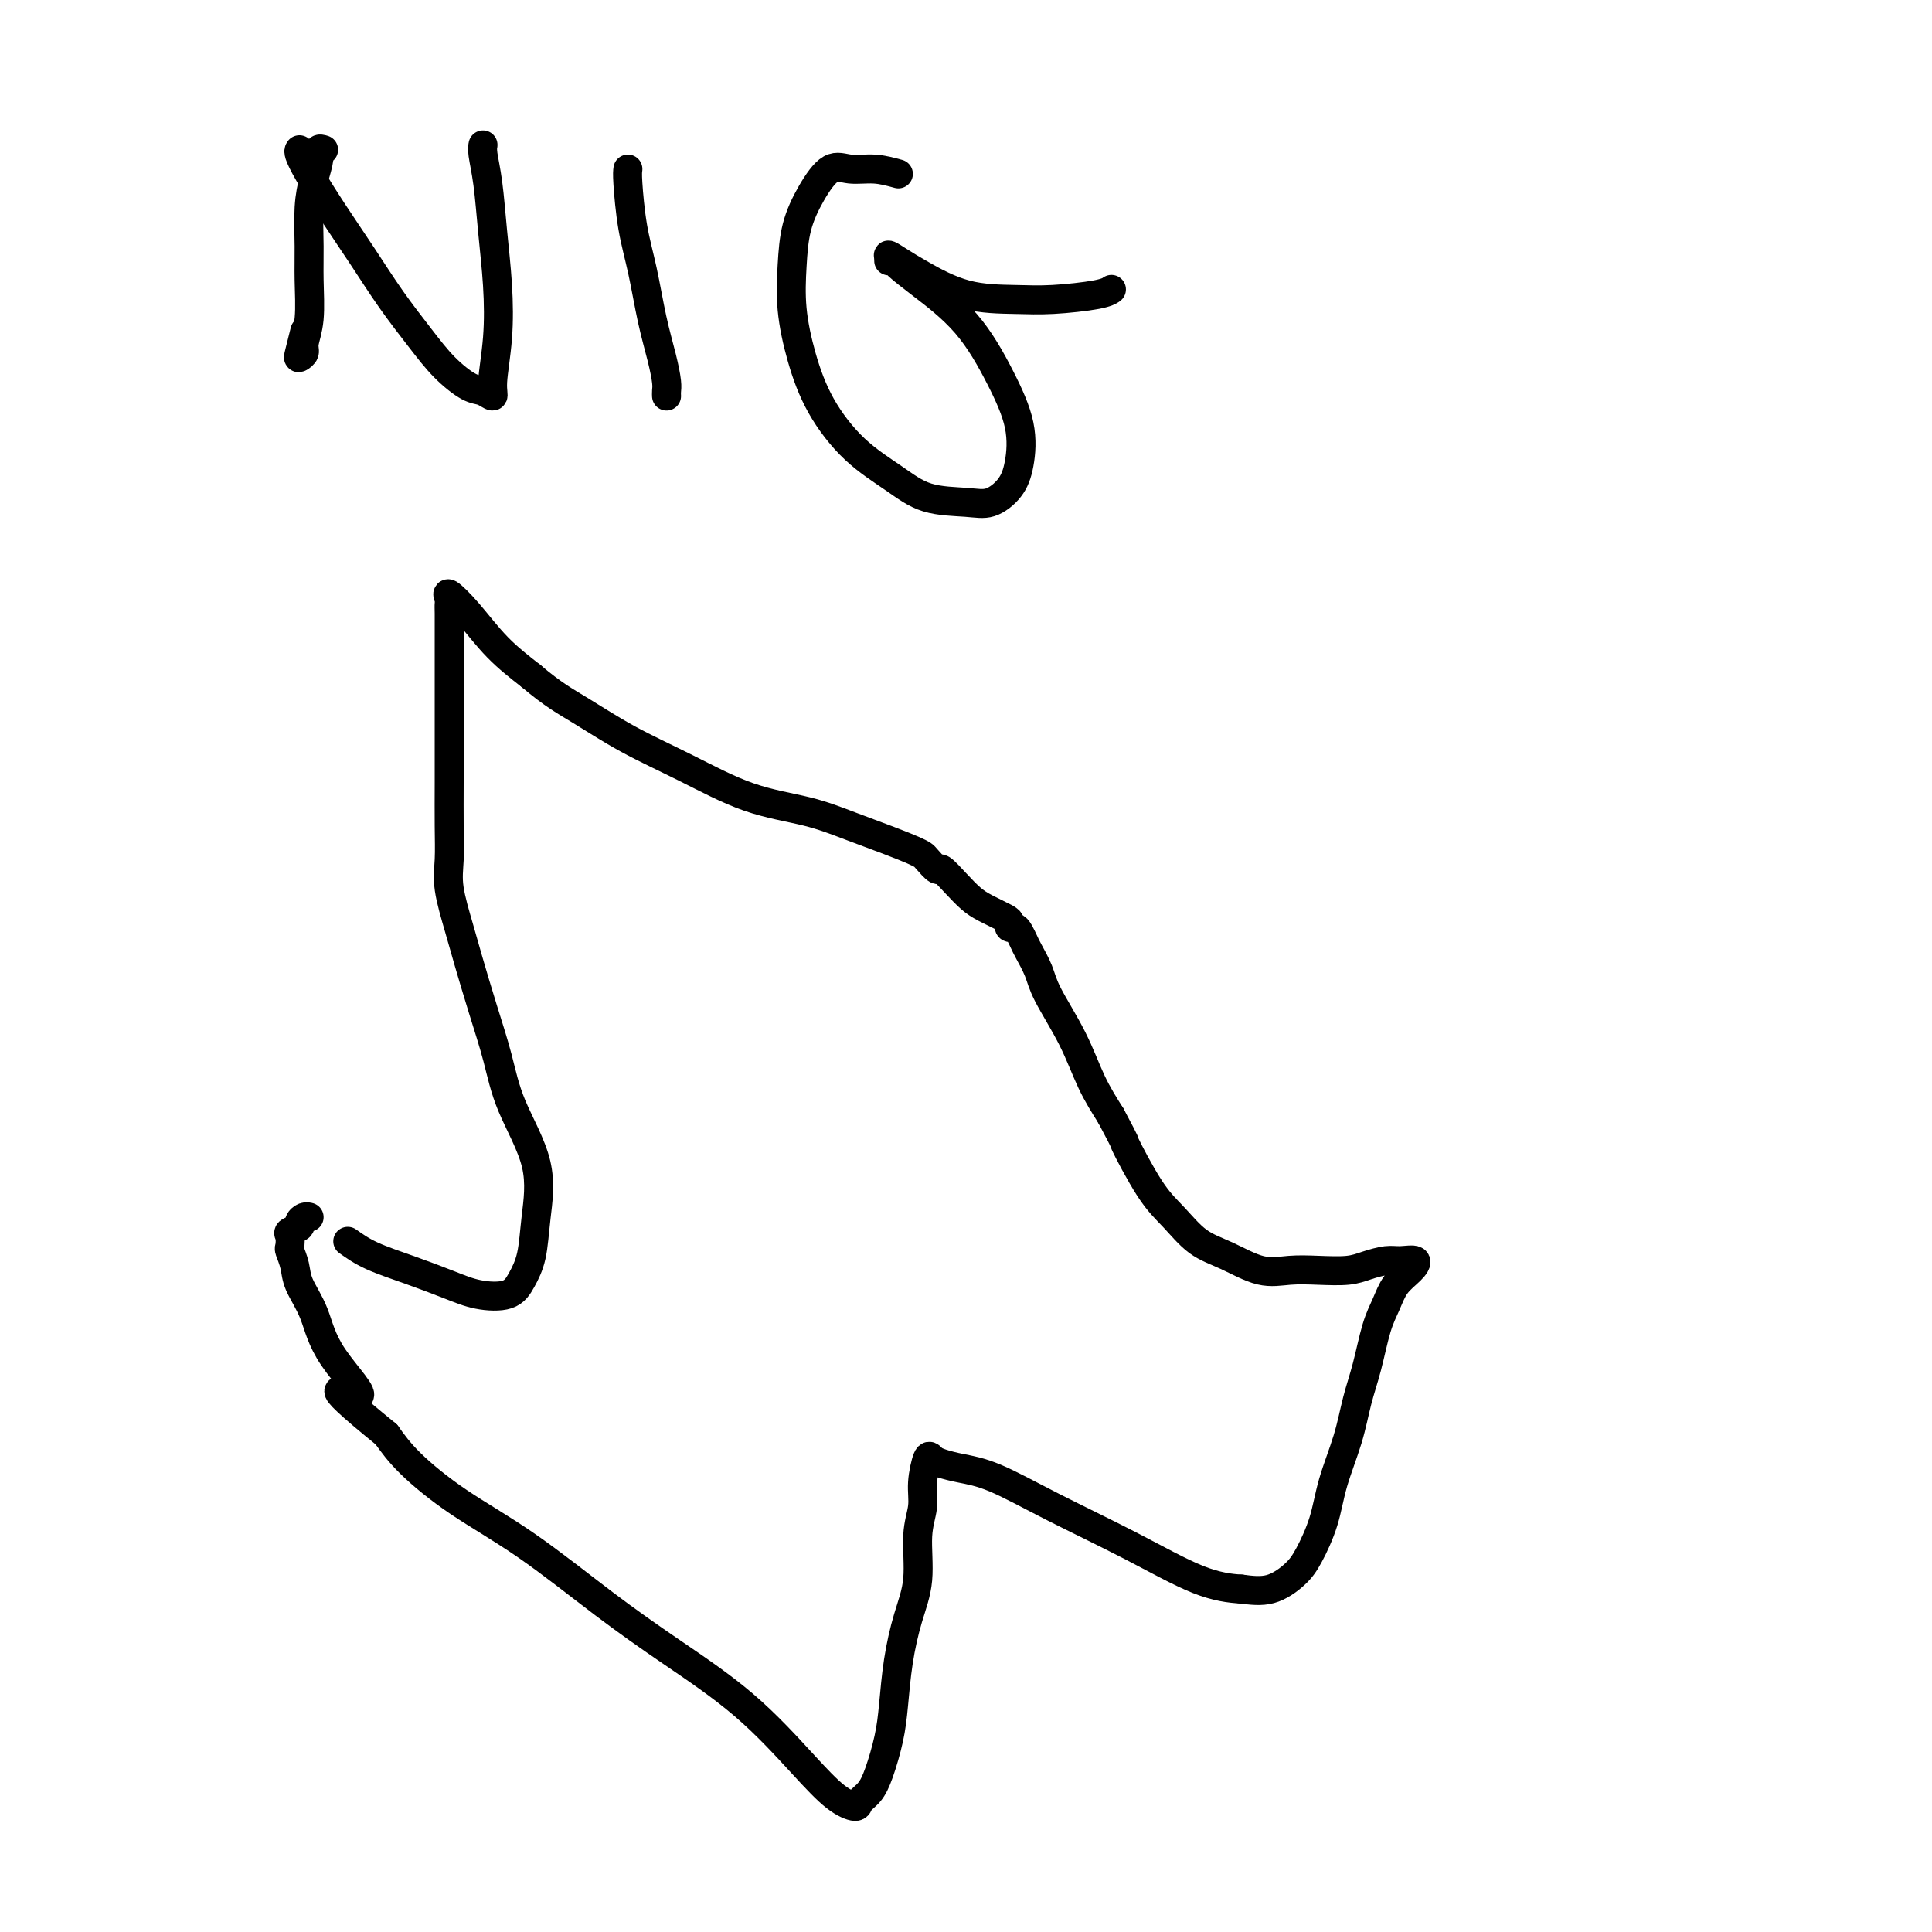 <svg viewBox='0 0 400 400' version='1.1' xmlns='http://www.w3.org/2000/svg' xmlns:xlink='http://www.w3.org/1999/xlink'><g fill='none' stroke='#000000' stroke-width='6' stroke-linecap='round' stroke-linejoin='round'><path d='M72,257c1.413,1.004 2.826,2.008 5,3c2.174,0.992 5.110,1.971 8,3c2.890,1.029 5.734,2.109 8,3c2.266,0.891 3.955,1.594 6,2c2.045,0.406 4.447,0.516 6,0c1.553,-0.516 2.256,-1.656 3,-3c0.744,-1.344 1.529,-2.890 2,-5c0.471,-2.110 0.629,-4.783 1,-8c0.371,-3.217 0.955,-6.978 0,-11c-0.955,-4.022 -3.449,-8.305 -5,-12c-1.551,-3.695 -2.160,-6.802 -3,-10c-0.840,-3.198 -1.910,-6.489 -3,-10c-1.090,-3.511 -2.201,-7.244 -3,-10c-0.799,-2.756 -1.286,-4.537 -2,-7c-0.714,-2.463 -1.655,-5.608 -2,-8c-0.345,-2.392 -0.092,-4.031 0,-6c0.092,-1.969 0.025,-4.267 0,-7c-0.025,-2.733 -0.007,-5.900 0,-9c0.007,-3.100 0.002,-6.132 0,-9c-0.002,-2.868 -0.001,-5.570 0,-8c0.001,-2.430 0.001,-4.586 0,-7c-0.001,-2.414 -0.003,-5.084 0,-7c0.003,-1.916 0.011,-3.079 0,-4c-0.011,-0.921 -0.042,-1.602 0,-2c0.042,-0.398 0.158,-0.513 0,-1c-0.158,-0.487 -0.589,-1.347 0,-1c0.589,0.347 2.197,1.901 4,4c1.803,2.099 3.801,4.743 6,7c2.199,2.257 4.600,4.129 7,6'/><path d='M110,140c4.438,3.771 7.034,5.198 10,7c2.966,1.802 6.303,3.980 10,6c3.697,2.020 7.755,3.882 12,6c4.245,2.118 8.678,4.494 13,6c4.322,1.506 8.535,2.144 12,3c3.465,0.856 6.184,1.930 9,3c2.816,1.070 5.728,2.137 8,3c2.272,0.863 3.902,1.521 5,2c1.098,0.479 1.662,0.778 2,1c0.338,0.222 0.450,0.367 1,1c0.550,0.633 1.538,1.755 2,2c0.462,0.245 0.397,-0.386 1,0c0.603,0.386 1.875,1.791 3,3c1.125,1.209 2.105,2.223 3,3c0.895,0.777 1.707,1.318 3,2c1.293,0.682 3.067,1.505 4,2c0.933,0.495 1.024,0.661 1,1c-0.024,0.339 -0.162,0.852 0,1c0.162,0.148 0.624,-0.068 1,0c0.376,0.068 0.664,0.418 1,1c0.336,0.582 0.718,1.394 1,2c0.282,0.606 0.462,1.006 1,2c0.538,0.994 1.434,2.581 2,4c0.566,1.419 0.801,2.669 2,5c1.199,2.331 3.361,5.743 5,9c1.639,3.257 2.754,6.359 4,9c1.246,2.641 2.623,4.820 4,7'/><path d='M230,231c3.844,7.234 2.455,4.818 3,6c0.545,1.182 3.026,5.960 5,9c1.974,3.040 3.443,4.342 5,6c1.557,1.658 3.201,3.674 5,5c1.799,1.326 3.752,1.964 6,3c2.248,1.036 4.792,2.471 7,3c2.208,0.529 4.079,0.152 6,0c1.921,-0.152 3.892,-0.079 6,0c2.108,0.079 4.352,0.163 6,0c1.648,-0.163 2.699,-0.574 4,-1c1.301,-0.426 2.850,-0.866 4,-1c1.150,-0.134 1.900,0.039 3,0c1.100,-0.039 2.552,-0.289 3,0c0.448,0.289 -0.106,1.118 -1,2c-0.894,0.882 -2.127,1.818 -3,3c-0.873,1.182 -1.388,2.609 -2,4c-0.612,1.391 -1.323,2.747 -2,5c-0.677,2.253 -1.321,5.405 -2,8c-0.679,2.595 -1.392,4.634 -2,7c-0.608,2.366 -1.109,5.059 -2,8c-0.891,2.941 -2.172,6.130 -3,9c-0.828,2.870 -1.202,5.421 -2,8c-0.798,2.579 -2.018,5.186 -3,7c-0.982,1.814 -1.726,2.835 -3,4c-1.274,1.165 -3.078,2.476 -5,3c-1.922,0.524 -3.961,0.262 -6,0'/><path d='M257,329c-2.332,-0.134 -5.162,-0.470 -9,-2c-3.838,-1.530 -8.684,-4.255 -14,-7c-5.316,-2.745 -11.102,-5.509 -16,-8c-4.898,-2.491 -8.909,-4.710 -12,-6c-3.091,-1.290 -5.263,-1.651 -7,-2c-1.737,-0.349 -3.039,-0.685 -4,-1c-0.961,-0.315 -1.582,-0.609 -2,-1c-0.418,-0.391 -0.632,-0.880 -1,0c-0.368,0.880 -0.889,3.127 -1,5c-0.111,1.873 0.188,3.372 0,5c-0.188,1.628 -0.863,3.385 -1,6c-0.137,2.615 0.262,6.086 0,9c-0.262,2.914 -1.187,5.269 -2,8c-0.813,2.731 -1.516,5.838 -2,9c-0.484,3.162 -0.750,6.381 -1,9c-0.250,2.619 -0.485,4.640 -1,7c-0.515,2.360 -1.311,5.060 -2,7c-0.689,1.940 -1.270,3.120 -2,4c-0.730,0.880 -1.608,1.461 -2,2c-0.392,0.539 -0.297,1.036 -1,1c-0.703,-0.036 -2.203,-0.604 -4,-2c-1.797,-1.396 -3.892,-3.620 -7,-7c-3.108,-3.380 -7.229,-7.916 -12,-12c-4.771,-4.084 -10.190,-7.714 -15,-11c-4.810,-3.286 -9.010,-6.226 -14,-10c-4.990,-3.774 -10.771,-8.383 -16,-12c-5.229,-3.617 -9.908,-6.243 -14,-9c-4.092,-2.757 -7.598,-5.645 -10,-8c-2.402,-2.355 -3.701,-4.178 -5,-6'/><path d='M80,297c-16.269,-13.208 -7.942,-8.227 -6,-8c1.942,0.227 -2.503,-4.300 -5,-8c-2.497,-3.700 -3.048,-6.573 -4,-9c-0.952,-2.427 -2.307,-4.408 -3,-6c-0.693,-1.592 -0.724,-2.794 -1,-4c-0.276,-1.206 -0.798,-2.417 -1,-3c-0.202,-0.583 -0.083,-0.537 0,-1c0.083,-0.463 0.130,-1.434 0,-2c-0.130,-0.566 -0.438,-0.726 0,-1c0.438,-0.274 1.620,-0.662 2,-1c0.380,-0.338 -0.042,-0.627 0,-1c0.042,-0.373 0.550,-0.831 1,-1c0.450,-0.169 0.843,-0.048 1,0c0.157,0.048 0.079,0.024 0,0'/><path d='M67,31c-0.445,-0.139 -0.890,-0.279 -1,0c-0.110,0.279 0.114,0.976 0,2c-0.114,1.024 -0.565,2.373 -1,4c-0.435,1.627 -0.853,3.531 -1,6c-0.147,2.469 -0.024,5.501 0,8c0.024,2.499 -0.050,4.463 0,7c0.050,2.537 0.223,5.647 0,8c-0.223,2.353 -0.841,3.950 -1,5c-0.159,1.050 0.140,1.552 0,2c-0.140,0.448 -0.718,0.842 -1,1c-0.282,0.158 -0.268,0.081 0,-1c0.268,-1.081 0.791,-3.166 1,-4c0.209,-0.834 0.105,-0.417 0,0'/><path d='M62,31c-0.113,0.155 -0.227,0.310 0,1c0.227,0.690 0.794,1.915 2,4c1.206,2.085 3.052,5.029 5,8c1.948,2.971 3.999,5.970 6,9c2.001,3.030 3.953,6.093 6,9c2.047,2.907 4.188,5.660 6,8c1.812,2.340 3.293,4.269 5,6c1.707,1.731 3.638,3.266 5,4c1.362,0.734 2.156,0.669 3,1c0.844,0.331 1.740,1.058 2,1c0.260,-0.058 -0.115,-0.902 0,-3c0.115,-2.098 0.721,-5.451 1,-9c0.279,-3.549 0.233,-7.294 0,-11c-0.233,-3.706 -0.651,-7.371 -1,-11c-0.349,-3.629 -0.630,-7.220 -1,-10c-0.370,-2.780 -0.830,-4.748 -1,-6c-0.170,-1.252 -0.048,-1.786 0,-2c0.048,-0.214 0.024,-0.107 0,0'/><path d='M130,35c-0.065,0.455 -0.130,0.911 0,3c0.130,2.089 0.455,5.813 1,9c0.545,3.187 1.309,5.837 2,9c0.691,3.163 1.310,6.837 2,10c0.690,3.163 1.453,5.814 2,8c0.547,2.186 0.879,3.905 1,5c0.121,1.095 0.033,1.564 0,2c-0.033,0.436 -0.009,0.839 0,1c0.009,0.161 0.005,0.081 0,0'/><path d='M186,36c-1.642,-0.452 -3.284,-0.903 -5,-1c-1.716,-0.097 -3.507,0.162 -5,0c-1.493,-0.162 -2.689,-0.743 -4,0c-1.311,0.743 -2.739,2.810 -4,5c-1.261,2.190 -2.356,4.504 -3,7c-0.644,2.496 -0.836,5.173 -1,8c-0.164,2.827 -0.300,5.802 0,9c0.300,3.198 1.034,6.619 2,10c0.966,3.381 2.162,6.723 4,10c1.838,3.277 4.318,6.488 7,9c2.682,2.512 5.565,4.326 8,6c2.435,1.674 4.421,3.210 7,4c2.579,0.790 5.752,0.834 8,1c2.248,0.166 3.573,0.454 5,0c1.427,-0.454 2.956,-1.651 4,-3c1.044,-1.349 1.603,-2.850 2,-5c0.397,-2.150 0.632,-4.951 0,-8c-0.632,-3.049 -2.130,-6.348 -4,-10c-1.870,-3.652 -4.113,-7.658 -7,-11c-2.887,-3.342 -6.417,-6.020 -9,-8c-2.583,-1.980 -4.218,-3.263 -5,-4c-0.782,-0.737 -0.711,-0.929 -1,-1c-0.289,-0.071 -0.940,-0.020 -1,0c-0.060,0.020 0.470,0.010 1,0'/><path d='M185,54c-2.288,-2.132 -0.508,-0.963 1,0c1.508,0.963 2.743,1.719 5,3c2.257,1.281 5.537,3.086 9,4c3.463,0.914 7.110,0.938 10,1c2.890,0.062 5.022,0.161 8,0c2.978,-0.161 6.802,-0.582 9,-1c2.198,-0.418 2.771,-0.834 3,-1c0.229,-0.166 0.115,-0.083 0,0'/></g>
</svg>